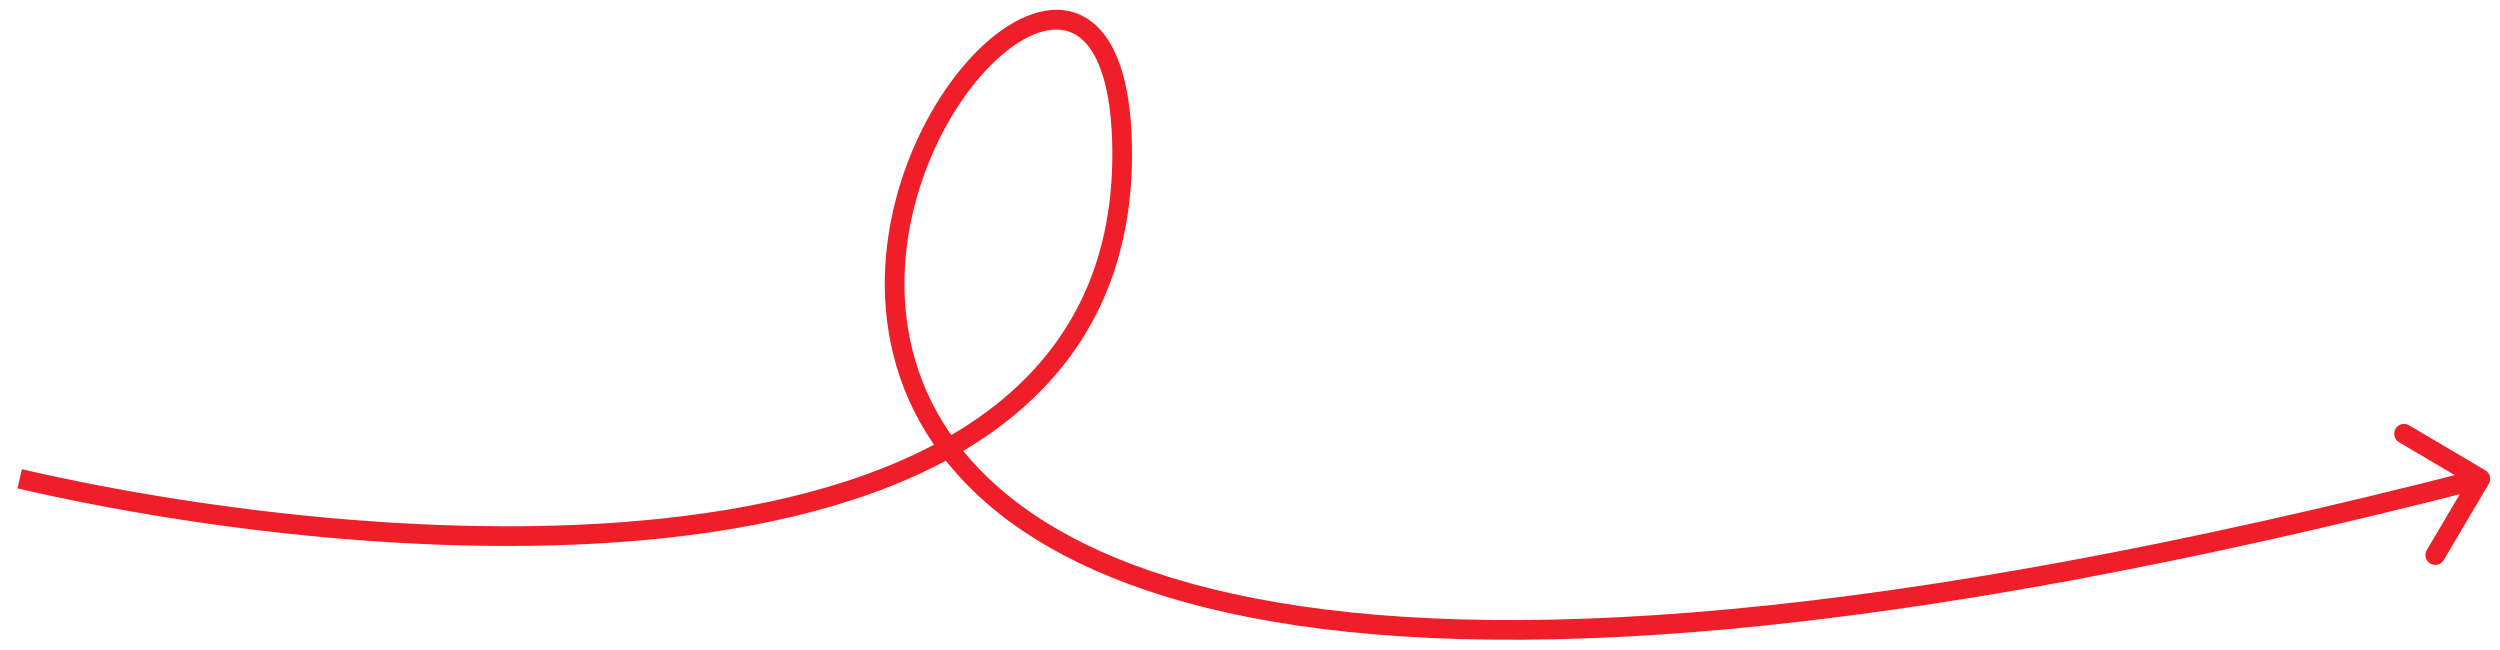 <?xml version="1.0" encoding="UTF-8"?> <svg xmlns="http://www.w3.org/2000/svg" width="127" height="33" viewBox="0 0 127 33" fill="none"><path d="M126.431 24.577C126.571 24.339 126.492 24.033 126.254 23.892L122.379 21.604C122.142 21.464 121.835 21.543 121.695 21.78C121.554 22.018 121.633 22.325 121.871 22.465L125.315 24.499L123.281 27.943C123.141 28.181 123.22 28.488 123.458 28.628C123.695 28.769 124.002 28.69 124.142 28.452L126.431 24.577ZM0.887 24.81C10.253 26.983 24.323 28.77 36.077 27.041C41.953 26.177 47.301 24.427 51.19 21.361C55.102 18.276 57.507 13.882 57.507 7.83H56.507C56.507 13.574 54.244 17.679 50.571 20.576C46.876 23.489 41.723 25.2 35.931 26.052C24.349 27.755 10.416 25.994 1.113 23.836L0.887 24.81ZM57.507 7.83C57.507 5.955 57.295 4.471 56.911 3.341C56.527 2.212 55.958 1.404 55.221 0.941C53.709 -0.008 51.85 0.667 50.265 2.015C47.054 4.745 44.138 10.852 45.15 16.909C45.659 19.956 47.161 22.982 50.099 25.543C53.031 28.099 57.371 30.174 63.531 31.373C75.841 33.768 95.526 32.685 126.125 24.807L125.875 23.839C95.326 31.704 75.814 32.744 63.722 30.392C57.682 29.216 53.52 27.199 50.756 24.789C47.997 22.384 46.608 19.569 46.136 16.744C45.186 11.056 47.952 5.294 50.913 2.776C52.414 1.5 53.764 1.207 54.689 1.788C55.171 2.091 55.627 2.672 55.964 3.663C56.301 4.654 56.507 6.02 56.507 7.83H57.507Z" fill="#EF1E29"></path></svg> 